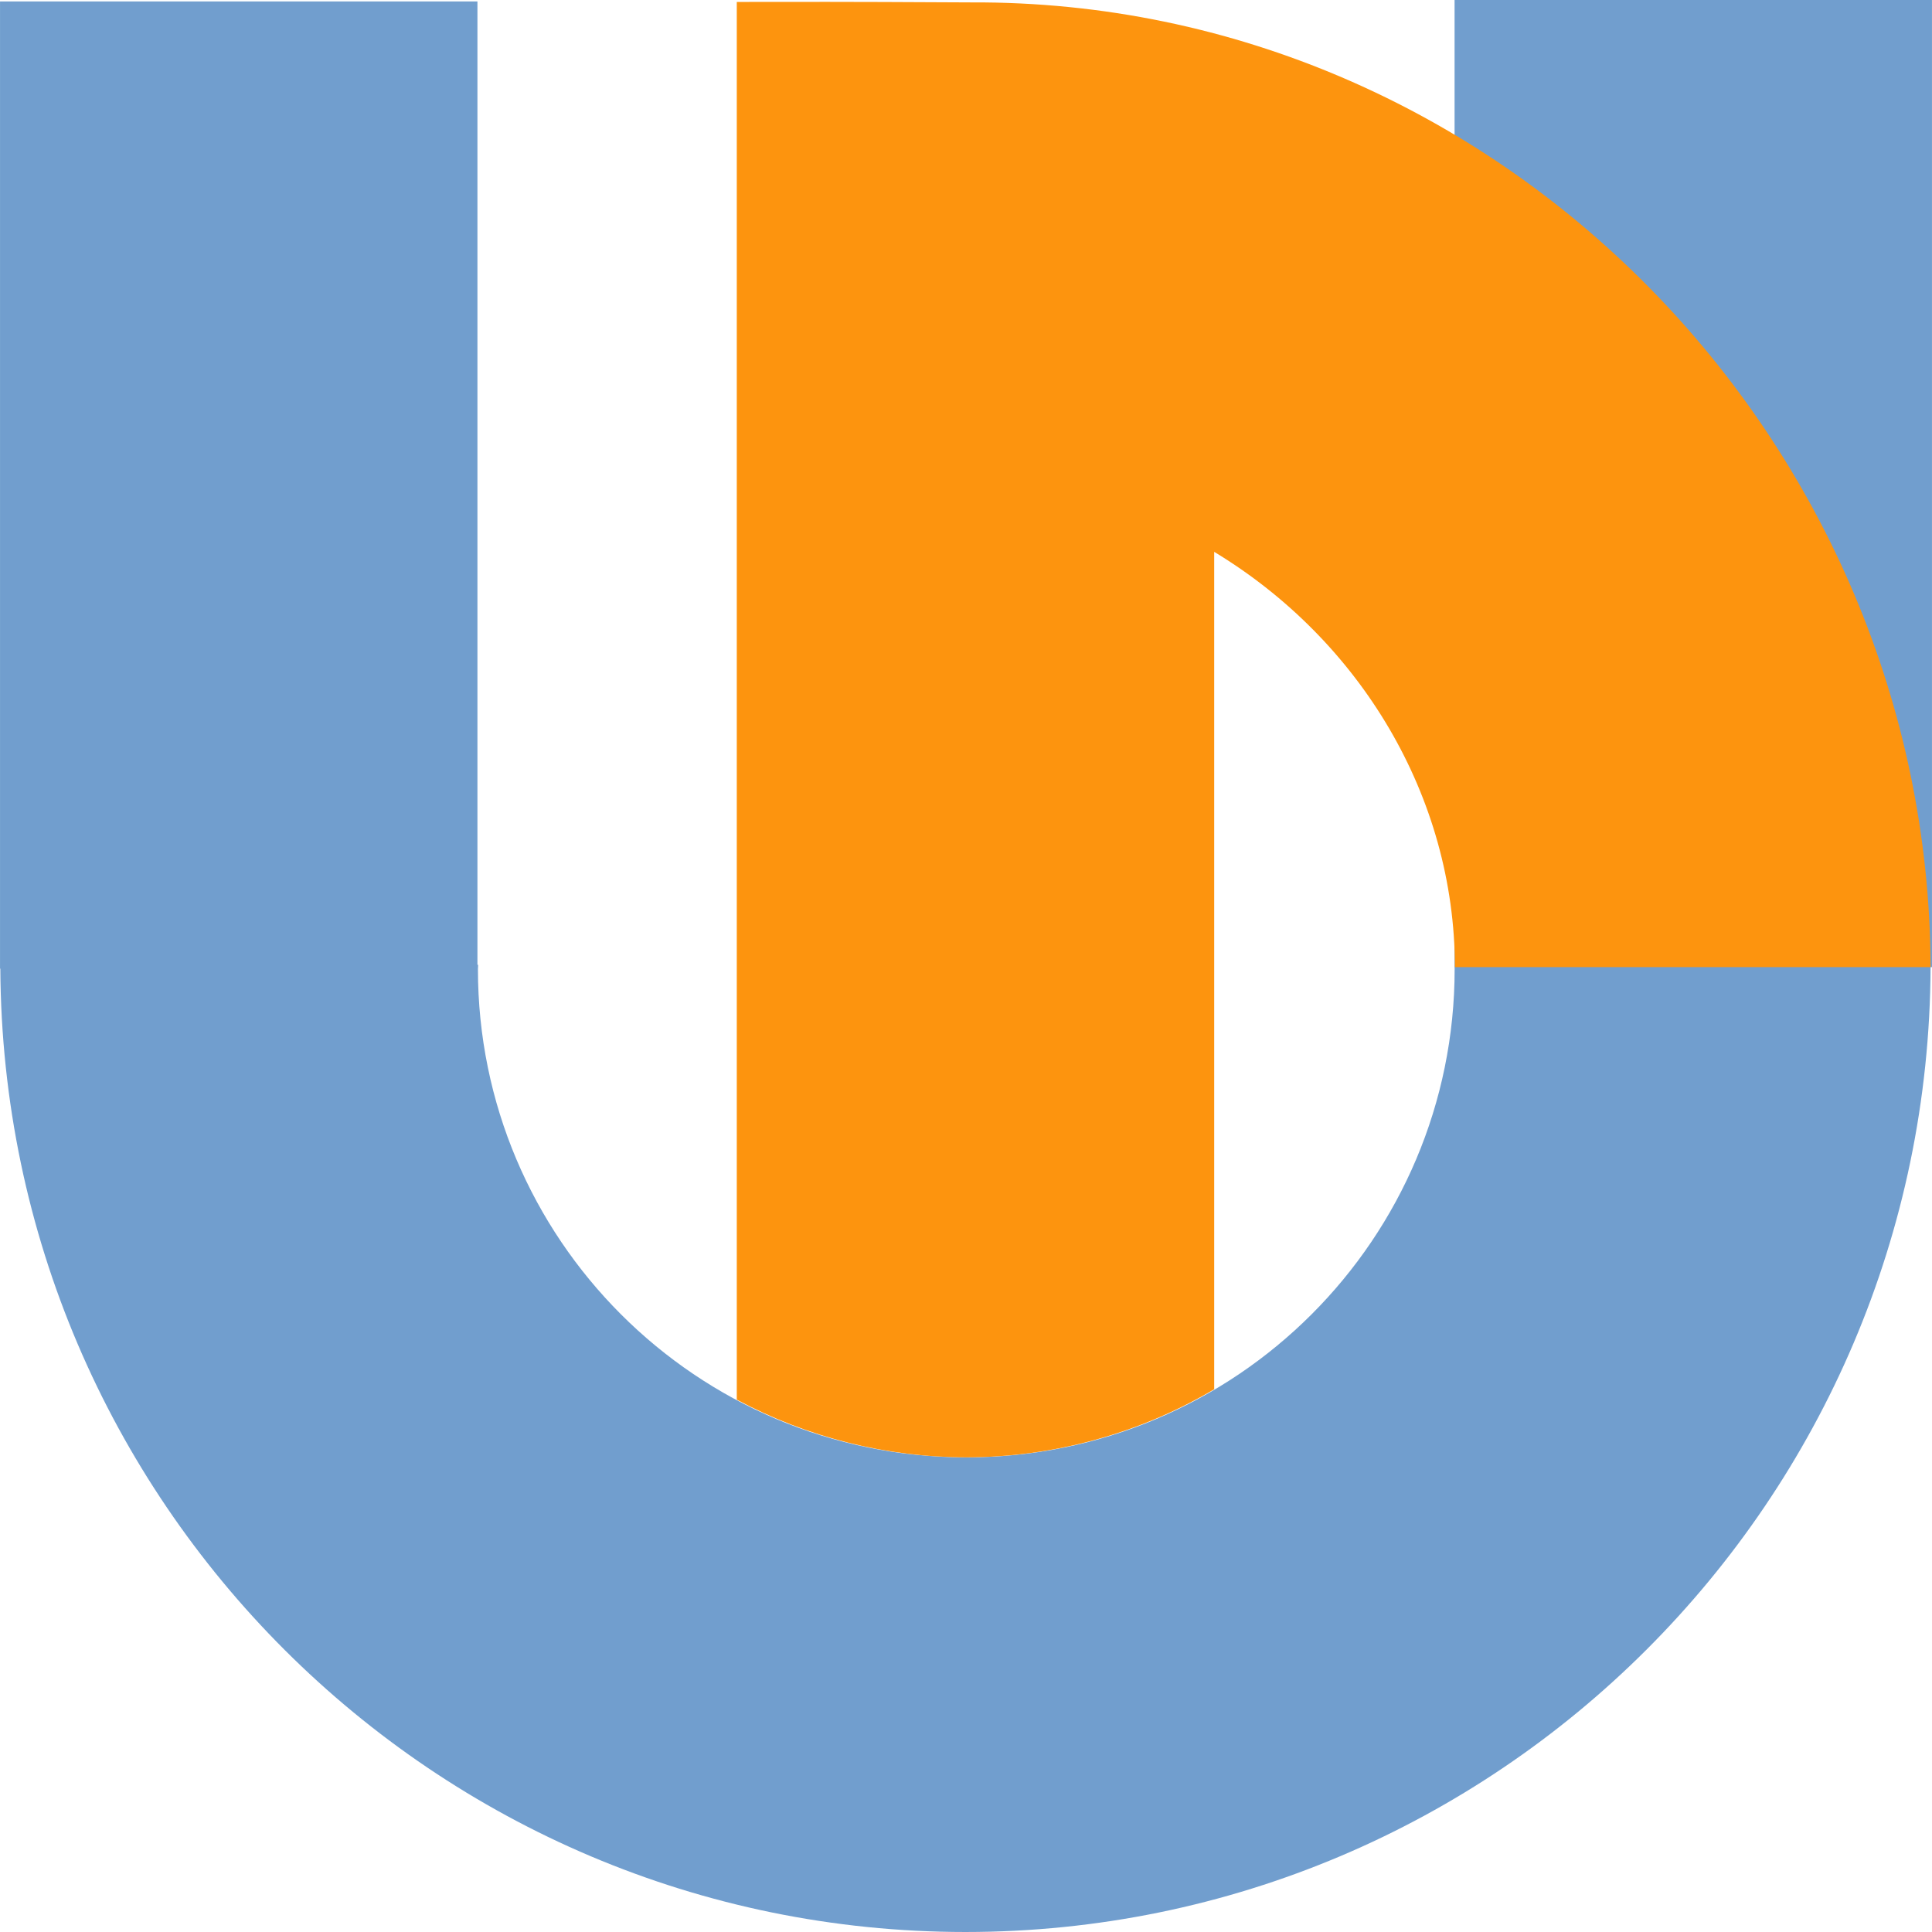 <?xml version="1.0" encoding="UTF-8" standalone="no"?>
<!-- Created with Inkscape (http://www.inkscape.org/) -->

<svg
   xmlns:dc="http://purl.org/dc/elements/1.1/"
   xmlns:cc="http://creativecommons.org/ns#"
   xmlns:rdf="http://www.w3.org/1999/02/22-rdf-syntax-ns#"
   xmlns:svg="http://www.w3.org/2000/svg"
   xmlns="http://www.w3.org/2000/svg"
   xmlns:sodipodi="http://sodipodi.sourceforge.net/DTD/sodipodi-0.dtd"
   xmlns:inkscape="http://www.inkscape.org/namespaces/inkscape"
   width="14.242mm"
   height="14.242mm"
   viewBox="0 0 142.418 142.421"
   version="1.1"
   id="svg8"
   inkscape:version="0.92.4 (5da689c313, 2019-01-14)"
   sodipodi:docname="ud.svg">
  <defs
     id="defs2" />
  <sodipodi:namedview
     id="base"
     pagecolor="#ffffff"
     bordercolor="#666666"
     borderopacity="1.0"
     inkscape:pageopacity="0.0"
     inkscape:pageshadow="2"
     inkscape:zoom="0.13927881"
     inkscape:cx="841.29499"
     inkscape:cy="-97.777665"
     inkscape:document-units="mm"
     inkscape:current-layer="layer1"
     showgrid="false"
     inkscape:window-width="2428"
     inkscape:window-height="1411"
     inkscape:window-x="0"
     inkscape:window-y="0"
     inkscape:window-maximized="1"
     fit-margin-top="0"
     fit-margin-left="0"
     fit-margin-right="0"
     fit-margin-bottom="0" />
  <g
     inkscape:label="Layer 1"
     inkscape:groupmode="layer"
     id="layer1"
     transform="translate(-34.225,-62.756)">
    <path
       inkscape:connector-curvature="0"
       style="color:#000000;clip-rule:nonzero;display:inline;overflow:visible;visibility:visible;opacity:1;isolation:auto;mix-blend-mode:normal;color-interpolation:sRGB;color-interpolation-filters:linearRGB;solid-color:#000000;solid-opacity:1;vector-effect:none;fill:#719ece;fill-opacity:1;fill-rule:nonzero;stroke:none;stroke-width:0.717;stroke-linecap:butt;stroke-linejoin:miter;stroke-miterlimit:4;stroke-dasharray:none;stroke-dashoffset:0;stroke-opacity:1;marker:none;color-rendering:auto;image-rendering:auto;shape-rendering:auto;text-rendering:auto;enable-background:accumulate"
       d="m 141.45,62.756 v 71.296 c 0.002,0.045 0.003,0.091 0.005,0.136 -7e-5,19.882 -16.118,36 -36,36 -19.882,2e-4 -36,-16.118 -36,-36 0.005,-0.102 0.01,-0.205 0.016,-0.307 h -0.052 V 62.862 H 34.225 v 71.3 h 0.023 c 0.209,39.275 31.996,71.005 71.141,71.015 39.191,-0.005 71.001,-31.804 71.15,-71.125 h 0.104 V 62.756 Z"
       id="rect862-1-0-8-0"
       sodipodi:nodetypes="cccccccccccccccc" />
    <path
       inkscape:connector-curvature="0"
       style="color:#000000;clip-rule:nonzero;display:inline;overflow:visible;visibility:visible;opacity:1;isolation:auto;mix-blend-mode:normal;color-interpolation:sRGB;color-interpolation-filters:linearRGB;solid-color:#000000;solid-opacity:1;vector-effect:none;fill:#fd940e;fill-opacity:1;fill-rule:nonzero;stroke:none;stroke-width:0.717;stroke-linecap:butt;stroke-linejoin:miter;stroke-miterlimit:4;stroke-dasharray:none;stroke-dashoffset:0;stroke-opacity:1;marker:none;color-rendering:auto;image-rendering:auto;shape-rendering:auto;text-rendering:auto;enable-background:accumulate"
       d="M 88.537,62.899 V 165.934 c 5.213,2.787 11.031,4.248 16.942,4.253 6.422,-0.015 12.724,-1.748 18.251,-5.019 v -61.732 c 10.769,6.511 17.726,18.031 17.744,30.615 0.279,7e-5 0.003,-0.38 0,0 l 35.066,-2.1e-4 C 176.408,95.309 144.791,62.751 105.807,62.933 94.895,62.875 94.263,62.899 88.537,62.899 Z"
       id="rect862-1-0-4-8"
       sodipodi:nodetypes="cccccccccc" />
  </g>
</svg>
